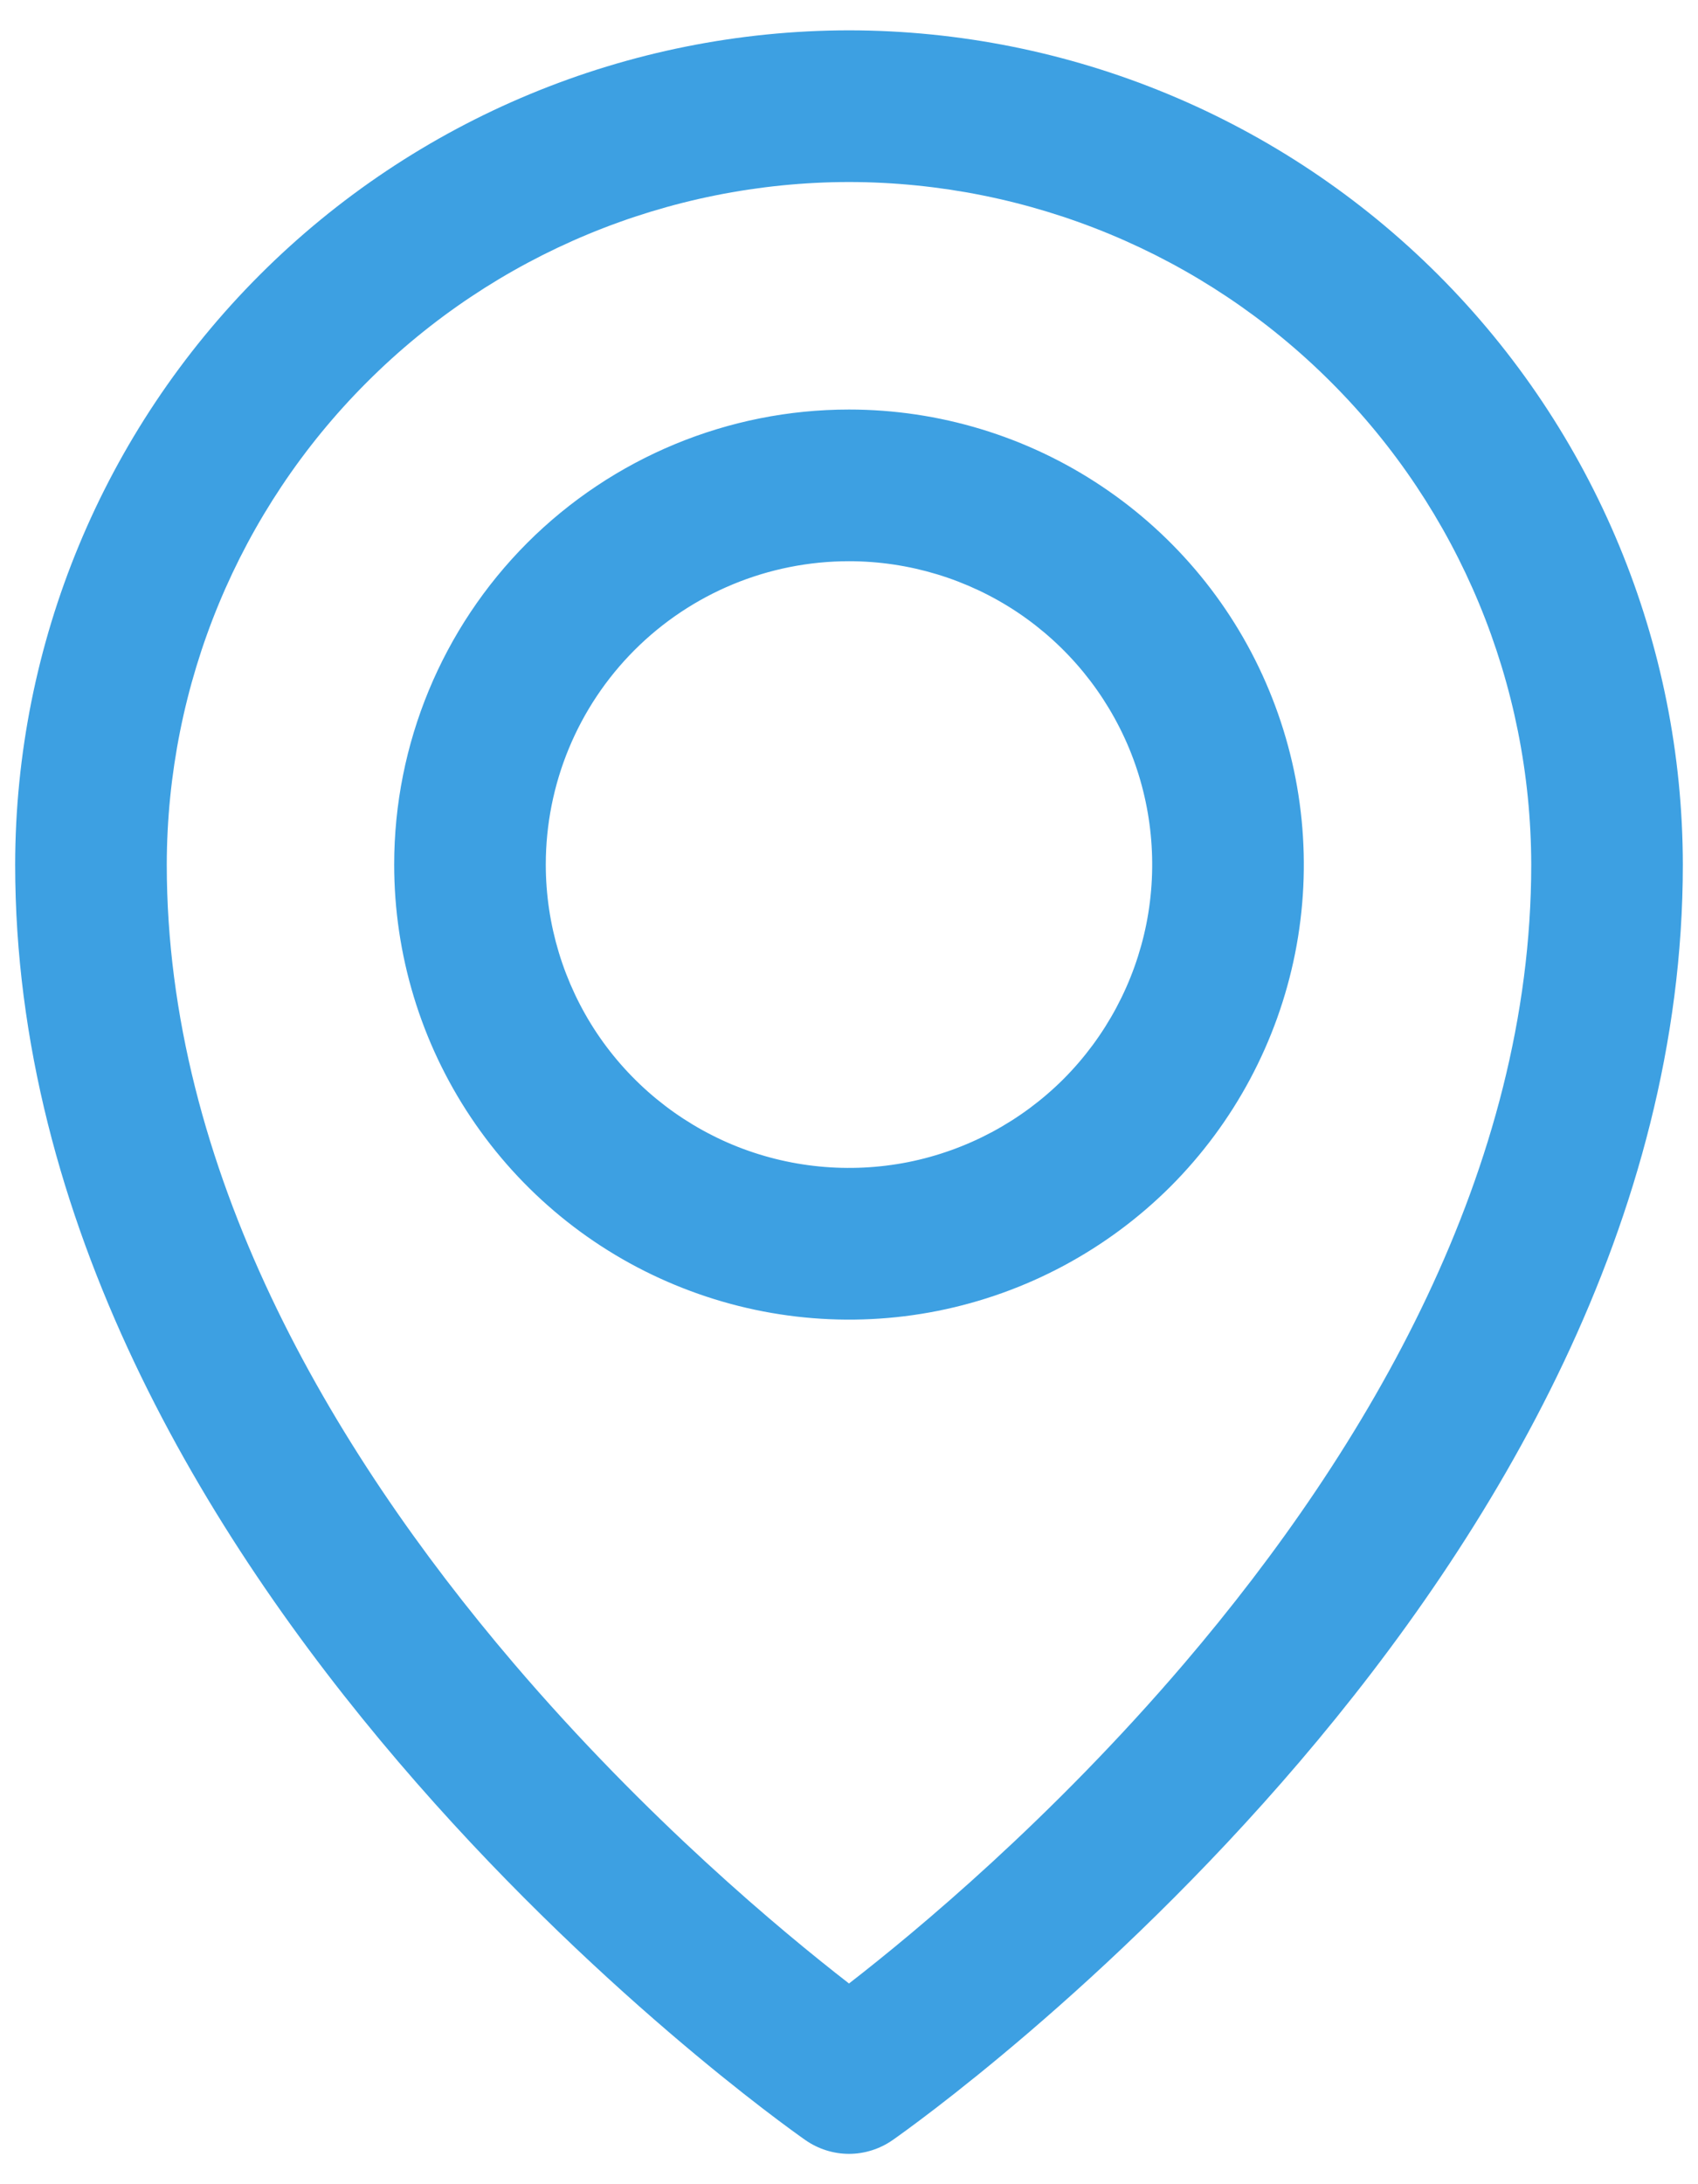 <svg width="14" height="18" viewBox="0 0 14 18" fill="none" xmlns="http://www.w3.org/2000/svg">
<path fill-rule="evenodd" clip-rule="evenodd" d="M7 1.5C5.509 1.502 4.079 2.095 3.025 3.15C1.97 4.204 1.377 5.634 1.375 7.126C1.375 9.631 2.717 11.928 4.234 13.706C5.33 14.99 6.445 15.916 7 16.346C7.555 15.916 8.67 14.99 9.766 13.706C11.283 11.928 12.625 9.631 12.625 7.126C12.623 5.634 12.03 4.204 10.975 3.15C9.921 2.095 8.491 1.502 7 1.5ZM7 0.25C5.177 0.252 3.43 0.977 2.141 2.266C0.852 3.555 0.127 5.302 0.125 7.125C0.125 13.008 6.375 17.451 6.641 17.637C6.746 17.71 6.872 17.75 7 17.75C7.128 17.75 7.254 17.71 7.359 17.637C7.625 17.451 13.875 13.008 13.875 7.125C13.873 5.302 13.148 3.555 11.859 2.266C10.57 0.977 8.823 0.252 7 0.25ZM7 3.375C7.742 3.375 8.467 3.595 9.083 4.007C9.7 4.419 10.181 5.005 10.464 5.69C10.748 6.375 10.823 7.129 10.678 7.857C10.533 8.584 10.176 9.252 9.652 9.777C9.127 10.301 8.459 10.658 7.732 10.803C7.004 10.948 6.25 10.873 5.565 10.589C4.88 10.306 4.294 9.825 3.882 9.208C3.47 8.592 3.25 7.867 3.25 7.125C3.25 6.13 3.645 5.177 4.348 4.473C5.052 3.77 6.005 3.375 7 3.375ZM8.389 5.046C7.978 4.772 7.494 4.625 7 4.625C6.337 4.625 5.701 4.888 5.232 5.357C4.763 5.826 4.5 6.462 4.5 7.125C4.5 7.619 4.647 8.103 4.921 8.514C5.196 8.925 5.586 9.245 6.043 9.435C6.5 9.624 7.003 9.673 7.488 9.577C7.973 9.48 8.418 9.242 8.768 8.893C9.117 8.543 9.355 8.098 9.452 7.613C9.548 7.128 9.499 6.625 9.31 6.168C9.12 5.711 8.8 5.321 8.389 5.046Z" fill="#3DA0E2"/>
</svg>
